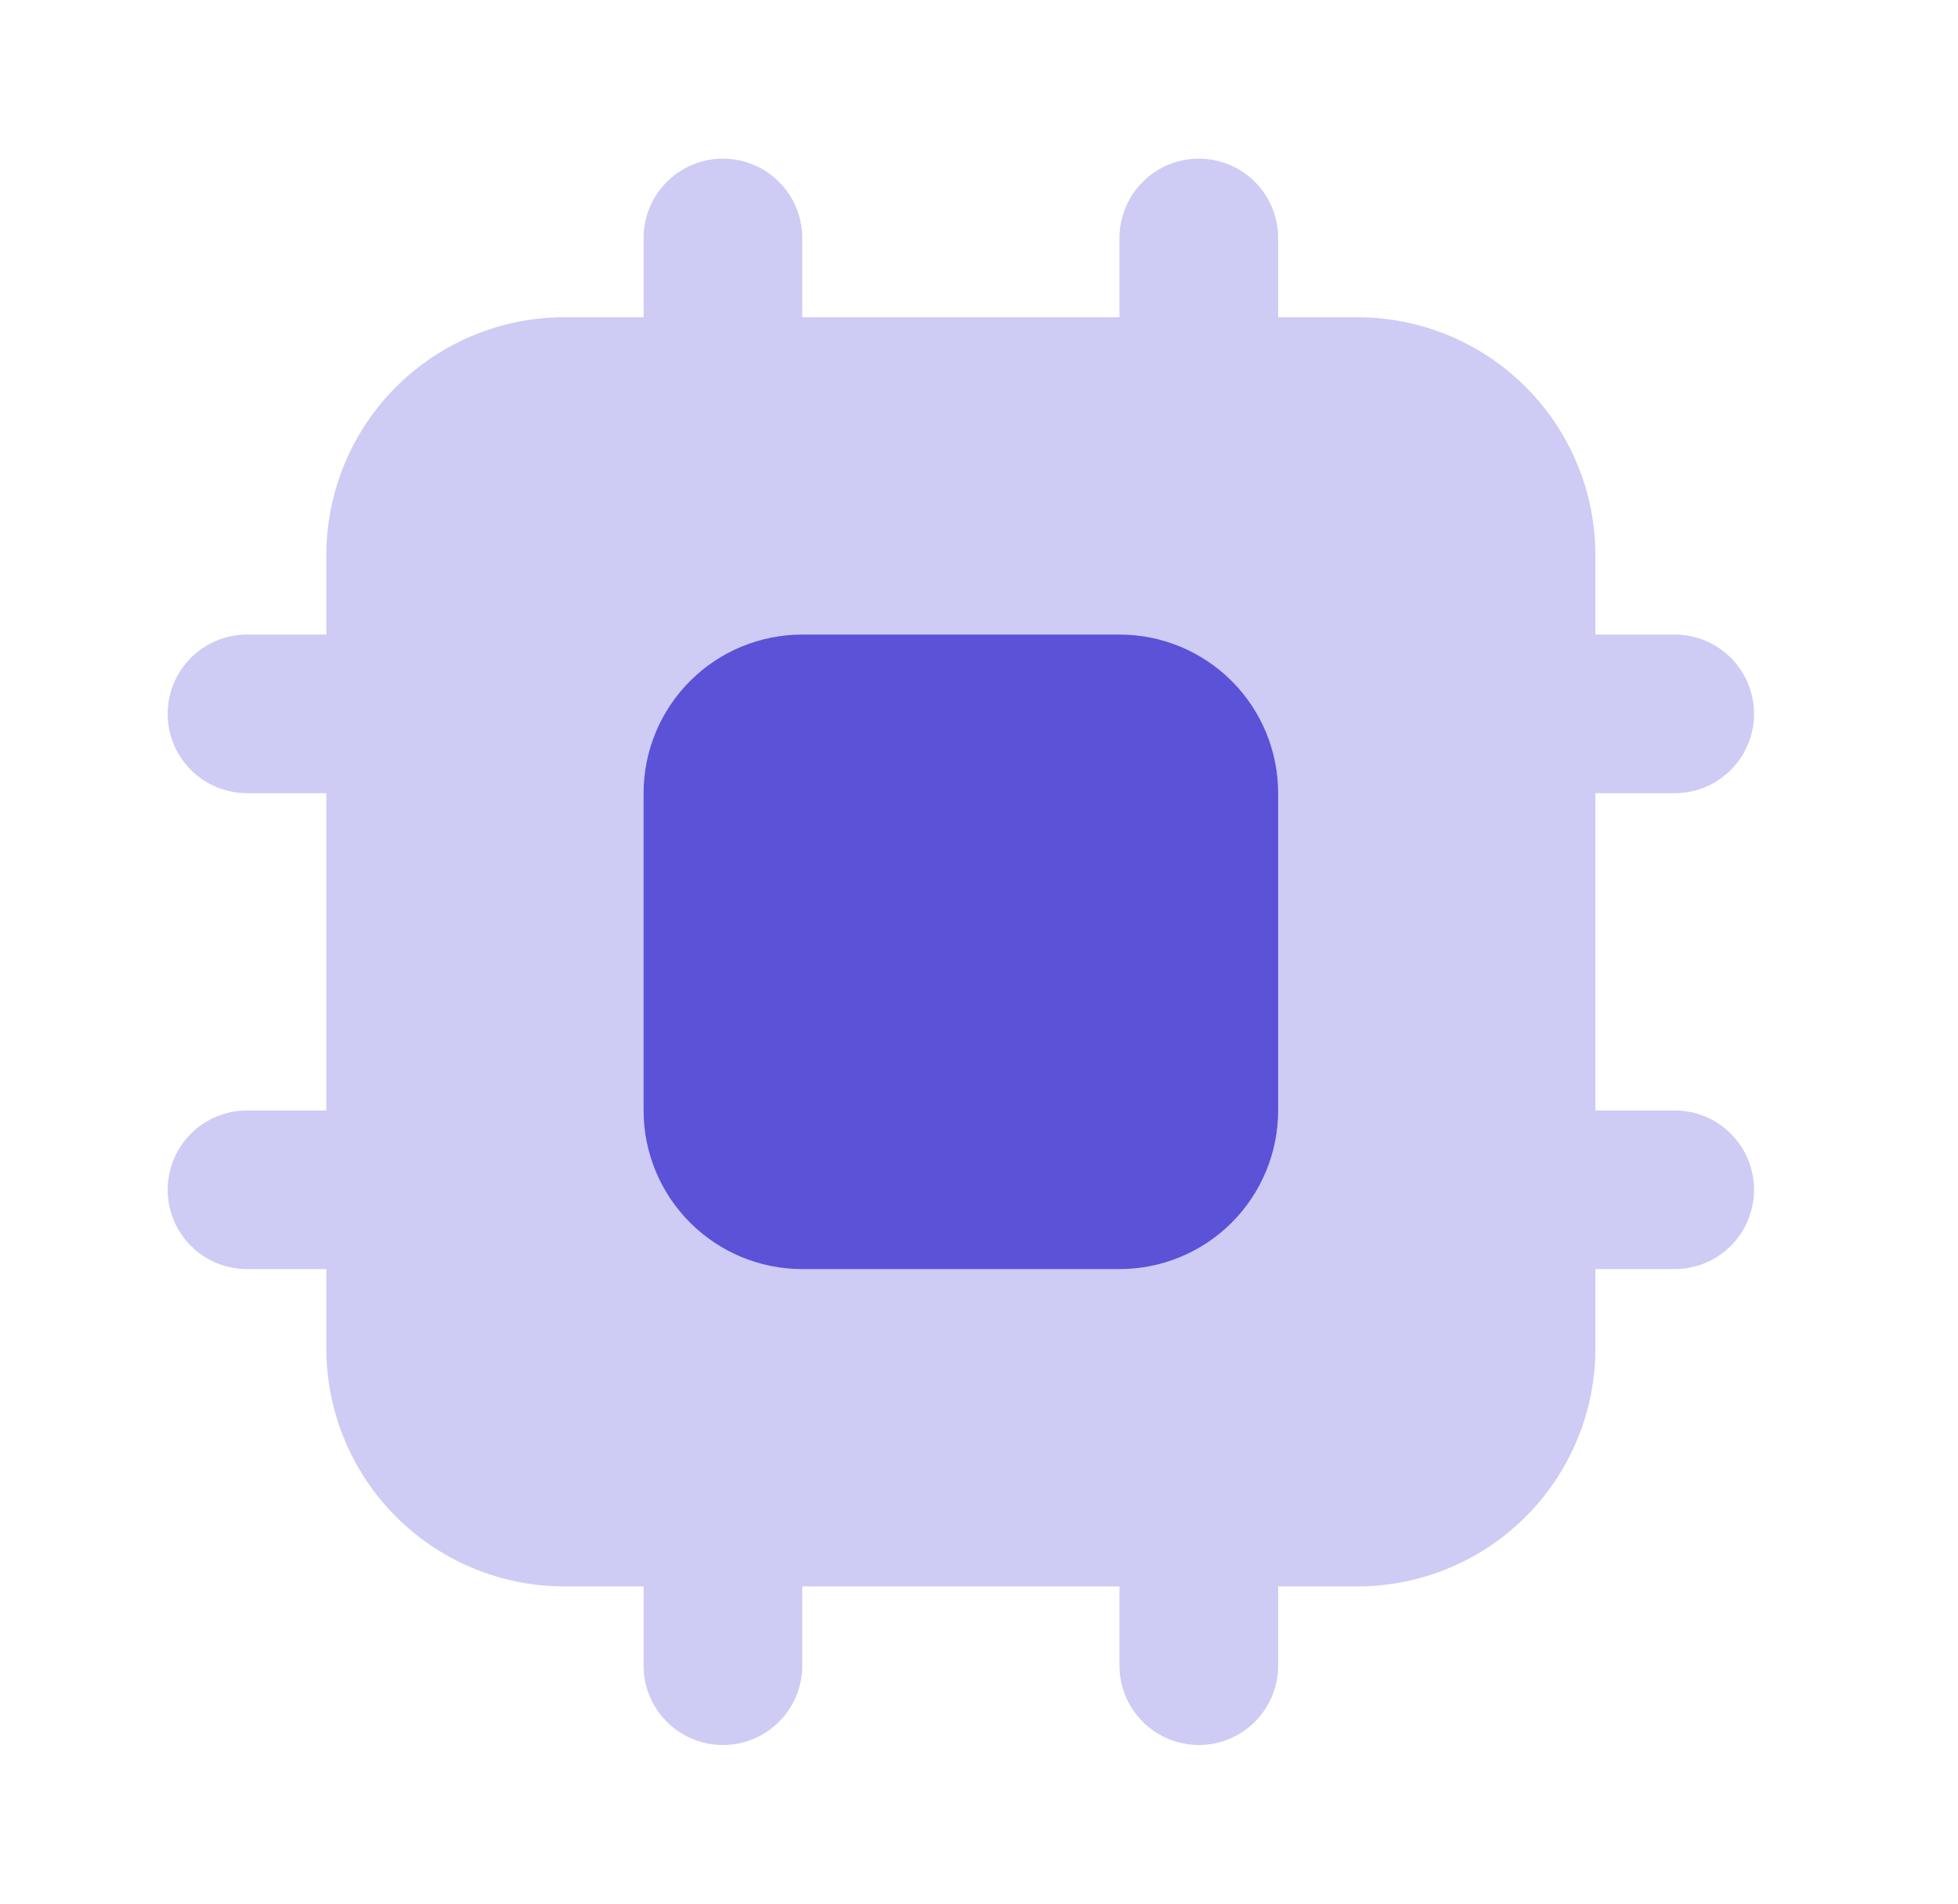 <svg width="36" height="35" viewBox="0 0 36 35" fill="none" xmlns="http://www.w3.org/2000/svg">
<path opacity="0.3" d="M22.042 2.917C22.428 2.917 22.799 3.07 23.073 3.344C23.346 3.617 23.5 3.988 23.5 4.375V5.833H24.958C26.119 5.833 27.232 6.294 28.052 7.115C28.872 7.935 29.333 9.048 29.333 10.208V11.667H30.792C31.178 11.667 31.549 11.82 31.823 12.094C32.096 12.367 32.25 12.738 32.25 13.125C32.25 13.512 32.096 13.883 31.823 14.156C31.549 14.43 31.178 14.583 30.792 14.583H29.333V20.417H30.792C31.178 20.417 31.549 20.57 31.823 20.844C32.096 21.117 32.25 21.488 32.25 21.875C32.25 22.262 32.096 22.633 31.823 22.906C31.549 23.18 31.178 23.333 30.792 23.333H29.333V24.792C29.333 25.952 28.872 27.065 28.052 27.885C27.232 28.706 26.119 29.167 24.958 29.167H23.5V30.625C23.5 31.012 23.346 31.383 23.073 31.656C22.799 31.93 22.428 32.083 22.042 32.083C21.655 32.083 21.284 31.93 21.011 31.656C20.737 31.383 20.583 31.012 20.583 30.625V29.167H14.75V30.625C14.75 31.012 14.596 31.383 14.323 31.656C14.049 31.93 13.678 32.083 13.292 32.083C12.905 32.083 12.534 31.93 12.261 31.656C11.987 31.383 11.833 31.012 11.833 30.625V29.167H10.375C9.215 29.167 8.102 28.706 7.281 27.885C6.461 27.065 6 25.952 6 24.792V23.333H4.542C4.155 23.333 3.784 23.18 3.51 22.906C3.237 22.633 3.083 22.262 3.083 21.875C3.083 21.488 3.237 21.117 3.51 20.844C3.784 20.57 4.155 20.417 4.542 20.417H6V14.583H4.542C4.155 14.583 3.784 14.43 3.51 14.156C3.237 13.883 3.083 13.512 3.083 13.125C3.083 12.738 3.237 12.367 3.51 12.094C3.784 11.82 4.155 11.667 4.542 11.667H6V10.208C6 9.048 6.461 7.935 7.281 7.115C8.102 6.294 9.215 5.833 10.375 5.833H11.833V4.375C11.833 3.988 11.987 3.617 12.261 3.344C12.534 3.07 12.905 2.917 13.292 2.917C13.678 2.917 14.049 3.07 14.323 3.344C14.596 3.617 14.75 3.988 14.75 4.375V5.833H20.583V4.375C20.583 3.988 20.737 3.617 21.011 3.344C21.284 3.07 21.655 2.917 22.042 2.917Z" fill="#5B52D8"/>
<path d="M20.583 11.667H14.75C13.976 11.667 13.235 11.974 12.688 12.521C12.141 13.068 11.833 13.81 11.833 14.583V20.417C11.833 21.19 12.141 21.932 12.688 22.479C13.235 23.026 13.976 23.333 14.75 23.333H20.583C21.357 23.333 22.099 23.026 22.646 22.479C23.193 21.932 23.5 21.19 23.5 20.417V14.583C23.5 13.81 23.193 13.068 22.646 12.521C22.099 11.974 21.357 11.667 20.583 11.667Z" fill="#5B52D8"/>
</svg>
